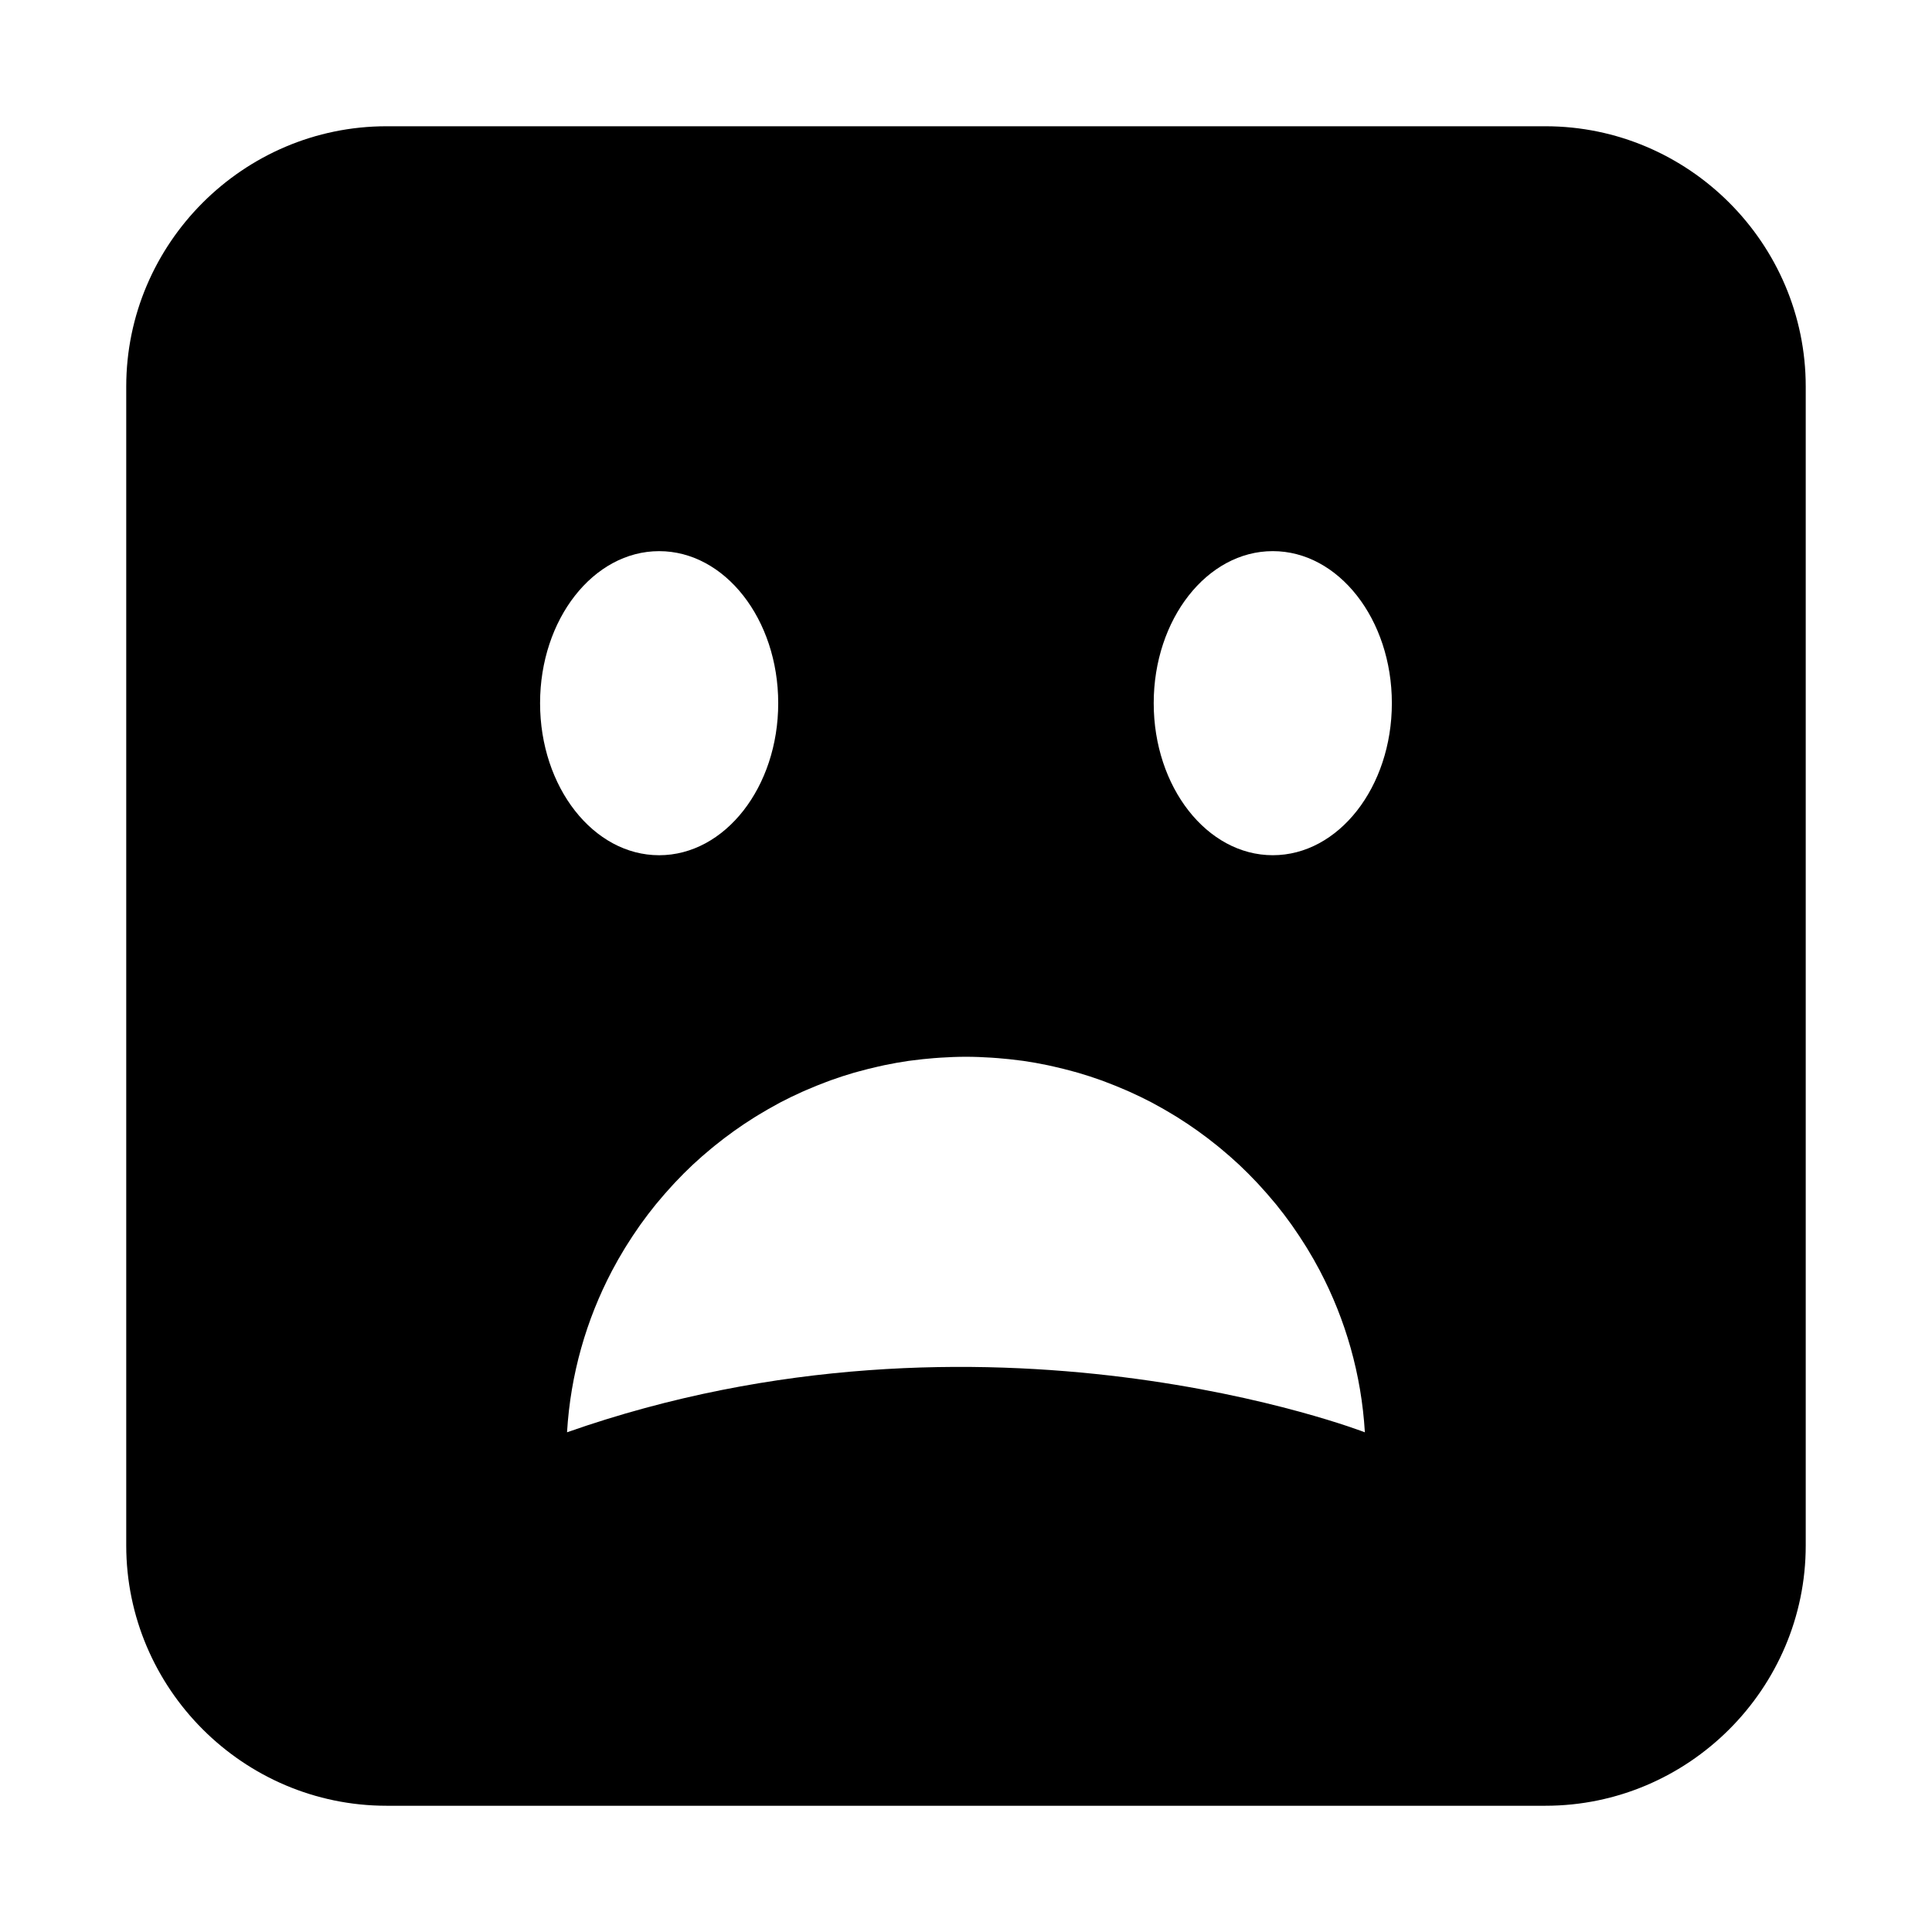 <?xml version="1.0" encoding="UTF-8"?>
<!-- Uploaded to: ICON Repo, www.svgrepo.com, Generator: ICON Repo Mixer Tools -->
<svg fill="#000000" width="800px" height="800px" version="1.1" viewBox="144 144 512 512" xmlns="http://www.w3.org/2000/svg">
 <path d="m553.56 177.46h-307.13c-37.938 0-68.977 31.039-68.977 68.977v307.13c0 37.938 31.039 68.977 68.977 68.977h307.13c37.938 0 68.977-31.039 68.977-68.977v-307.13c0-37.938-31.039-68.977-68.977-68.977zm-234.88 112.6c17.426 0 31.555 18.039 31.555 40.293 0 22.254-14.129 40.293-31.555 40.293s-31.555-18.039-31.555-40.293c0-22.254 14.129-40.293 31.555-40.293zm-24.41 233.51c0.914-15.363 5.117-29.84 11.891-42.754l-0.004-0.004c0.02-0.043 0.047-0.082 0.07-0.121 1.027-1.949 2.117-3.856 3.258-5.731 0.191-0.312 0.387-0.617 0.578-0.926 1.02-1.633 2.078-3.238 3.18-4.809 0.184-0.262 0.363-0.531 0.551-0.793 1.27-1.777 2.594-3.516 3.969-5.207 0.164-0.203 0.34-0.402 0.508-0.605 1.23-1.492 2.504-2.945 3.812-4.367 0.273-0.297 0.543-0.598 0.82-0.891 1.492-1.586 3.023-3.133 4.609-4.621 0.07-0.066 0.148-0.129 0.219-0.199 1.492-1.395 3.031-2.734 4.606-4.039 0.355-0.297 0.711-0.59 1.07-0.879 3.332-2.699 6.828-5.199 10.477-7.481 0.414-0.258 0.828-0.512 1.246-0.762 1.633-0.992 3.293-1.945 4.981-2.852 0.227-0.121 0.449-0.254 0.676-0.371 1.891-0.996 3.824-1.926 5.781-2.805 0.441-0.199 0.891-0.387 1.336-0.578 1.645-0.715 3.309-1.387 4.996-2.016 0.41-0.152 0.816-0.316 1.23-0.465 2.012-0.723 4.051-1.391 6.117-1.992 0.422-0.121 0.848-0.23 1.27-0.348 1.727-0.48 3.473-0.918 5.238-1.312 0.527-0.117 1.051-0.242 1.578-0.352 2.125-0.441 4.269-0.832 6.441-1.145 0.305-0.043 0.617-0.07 0.922-0.113 1.906-0.258 3.828-0.457 5.766-0.613 0.59-0.047 1.18-0.094 1.773-0.129 2.234-0.141 4.481-0.238 6.754-0.238 2.269 0 4.516 0.098 6.754 0.238 0.594 0.039 1.184 0.082 1.773 0.129 1.938 0.156 3.859 0.355 5.766 0.613 0.305 0.043 0.617 0.07 0.922 0.113 2.172 0.312 4.316 0.703 6.441 1.145 0.527 0.109 1.051 0.234 1.578 0.352 1.762 0.395 3.508 0.832 5.238 1.312 0.422 0.117 0.848 0.223 1.27 0.348 2.066 0.605 4.106 1.27 6.121 1.992 0.414 0.148 0.816 0.312 1.227 0.465 1.688 0.633 3.356 1.305 5 2.019 0.445 0.191 0.891 0.379 1.332 0.578 1.957 0.883 3.887 1.812 5.781 2.805 0.227 0.121 0.449 0.25 0.68 0.371 1.691 0.906 3.352 1.859 4.984 2.852 0.414 0.25 0.828 0.5 1.238 0.758 3.652 2.285 7.148 4.785 10.484 7.488 0.355 0.289 0.707 0.578 1.059 0.871 1.578 1.312 3.125 2.656 4.621 4.055 0.066 0.062 0.137 0.121 0.203 0.184 1.586 1.492 3.121 3.039 4.613 4.625 0.277 0.293 0.547 0.594 0.82 0.891 1.309 1.422 2.582 2.879 3.816 4.371 0.168 0.203 0.34 0.398 0.504 0.602 1.375 1.695 2.699 3.434 3.969 5.211 0.188 0.262 0.363 0.527 0.547 0.789 1.105 1.574 2.168 3.184 3.188 4.82 0.191 0.305 0.387 0.605 0.57 0.914 1.141 1.875 2.234 3.785 3.262 5.738 0.023 0.043 0.047 0.082 0.07 0.121 0 0-0.004 0-0.008 0.004 6.773 12.914 10.977 27.387 11.891 42.754 0.008-0.012-100.46-38.996-211.43-0.012zm187.03-152.93c-17.426 0-31.555-18.039-31.555-40.293s14.129-40.293 31.555-40.293c17.426 0 31.555 18.039 31.555 40.293s-14.125 40.293-31.555 40.293z"/>
</svg>